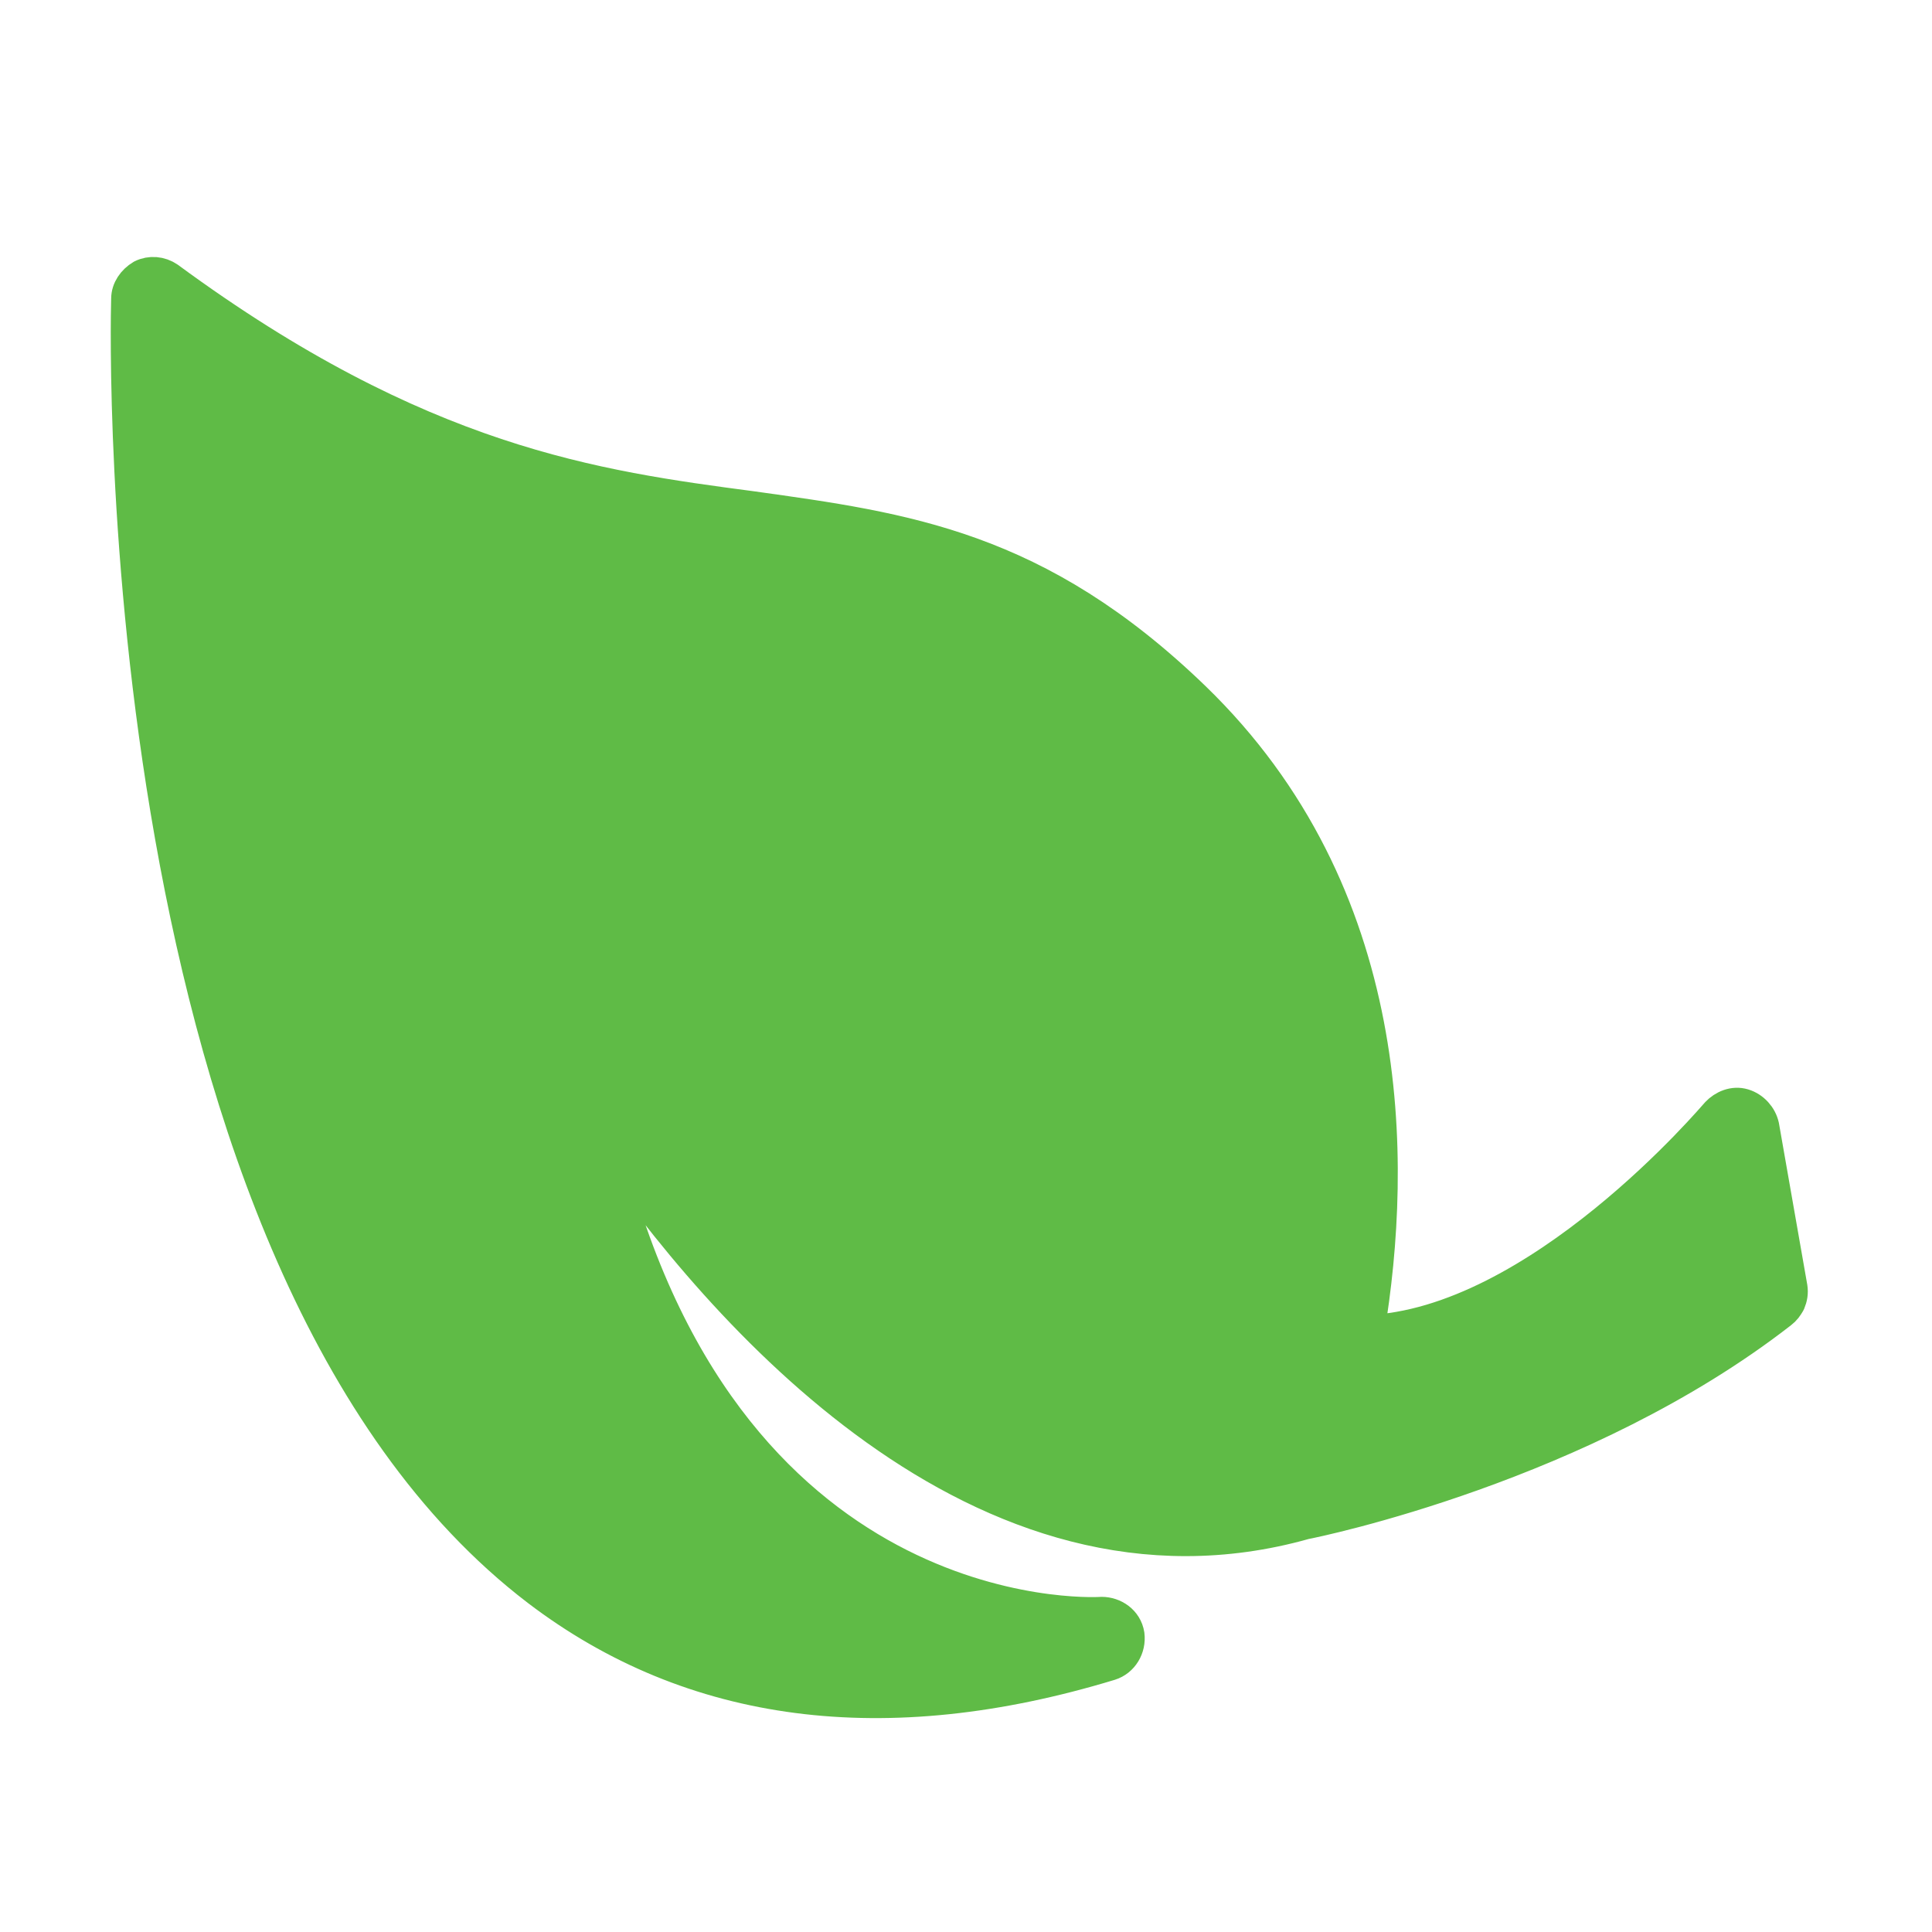 <?xml version="1.0" encoding="utf-8"?>
<!-- Generator: Adobe Illustrator 23.0.6, SVG Export Plug-In . SVG Version: 6.00 Build 0)  -->
<svg version="1.1" id="Capa_1" xmlns="http://www.w3.org/2000/svg" xmlns:xlink="http://www.w3.org/1999/xlink" x="0px" y="0px"
	 viewBox="0 0 477.9 477.9" style="enable-background:new 0 0 477.9 477.9;" xml:space="preserve">
<style type="text/css">
	.st0{fill:#5FBB46;stroke:#5FBB46;stroke-width:8.607;stroke-linejoin:round;}
</style>
<path class="st0" d="M186,125.8c-38.6-5.1-82.2-11-144.5-56.8c-1.9-1.3-4.3-1.5-6.3-0.5c-2,1.2-3.4,3.2-3.4,5.4
	c-0.3,9.8-4.7,238.2,101.4,319.2c38.1,29,85.7,35.2,141.3,18.3c2.9-0.9,4.7-3.9,4.3-7c-0.5-3.2-3.4-5.1-6.3-5.1
	c-4,0.3-95,3.6-123.6-118.2c29.4,42.9,93.9,117.9,173.8,95.4l0,0c2.7-0.5,68.9-14.1,117.7-52.1c0.9-0.7,1.3-1.3,1.9-2.3
	c0.5-1.2,0.7-2.3,0.5-3.6l-7-39.9c-0.5-2.3-2.3-4.3-4.6-5c-2.3-0.7-4.7,0.3-6.3,2c-0.5,0.5-44.2,52.5-86.8,54
	c7.1-42.6,7.1-108.4-42.9-156.8C256.5,135.4,223.9,131.1,186,125.8z"/>
</svg>
